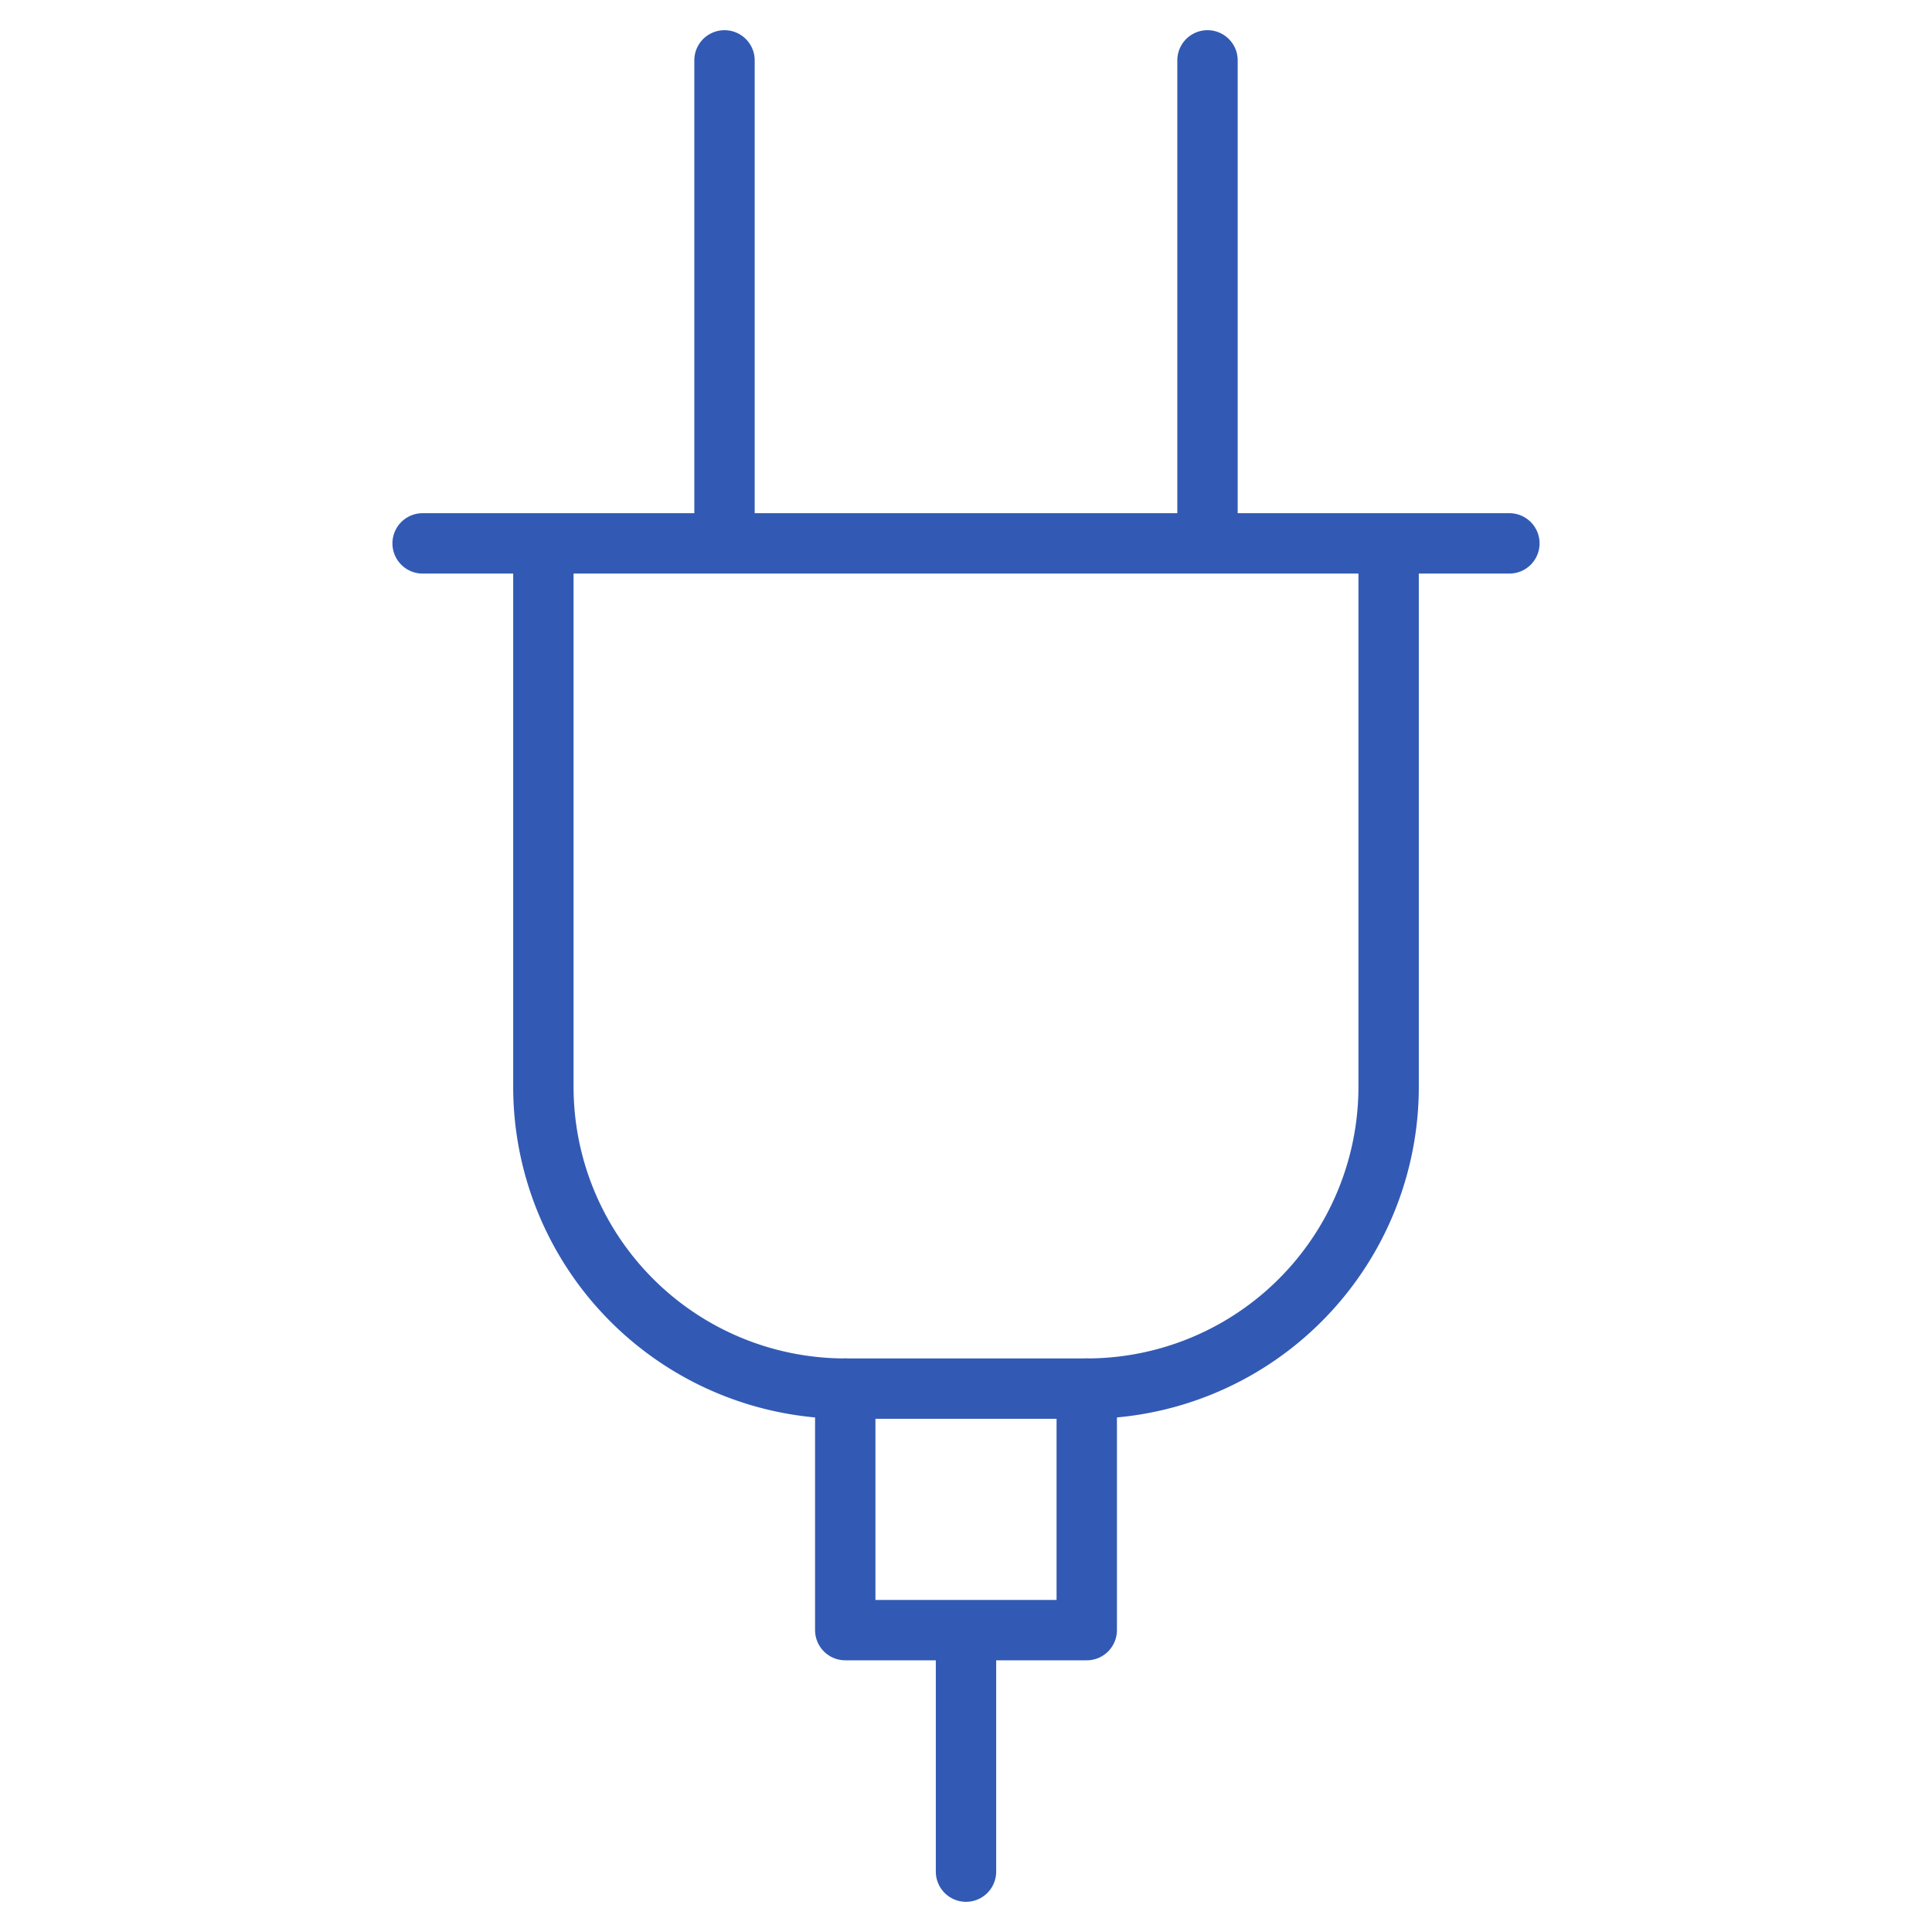 <!DOCTYPE svg PUBLIC "-//W3C//DTD SVG 1.1//EN"
  "http://www.w3.org/Graphics/SVG/1.1/DTD/svg11.dtd">
  <svg xmlns="http://www.w3.org/2000/svg" viewBox="0 0 64 64" aria-labelledby="title"
aria-describedby="desc" role="img" xmlns:xlink="http://www.w3.org/1999/xlink">
  <title>Plug</title>
  <desc>A line styled icon from Orion Icon Library.</desc>
  <path data-name="layer2"
  fill="none" stroke="#325ab4" stroke-linecap="round" stroke-linejoin="round"
  stroke-width="2" d="M36 46v8h-8v-8m4 8.1V62"></path>
  <path data-name="layer1" d="M46 18v18a10 10 0 0 1-10 10h-8a10 10 0 0 1-10-10V18m-4 0h36m-26 0V2m16 16V2"
  fill="none" stroke="#325ab4" stroke-linecap="round" stroke-linejoin="round"
  stroke-width="2"></path>
</svg>
